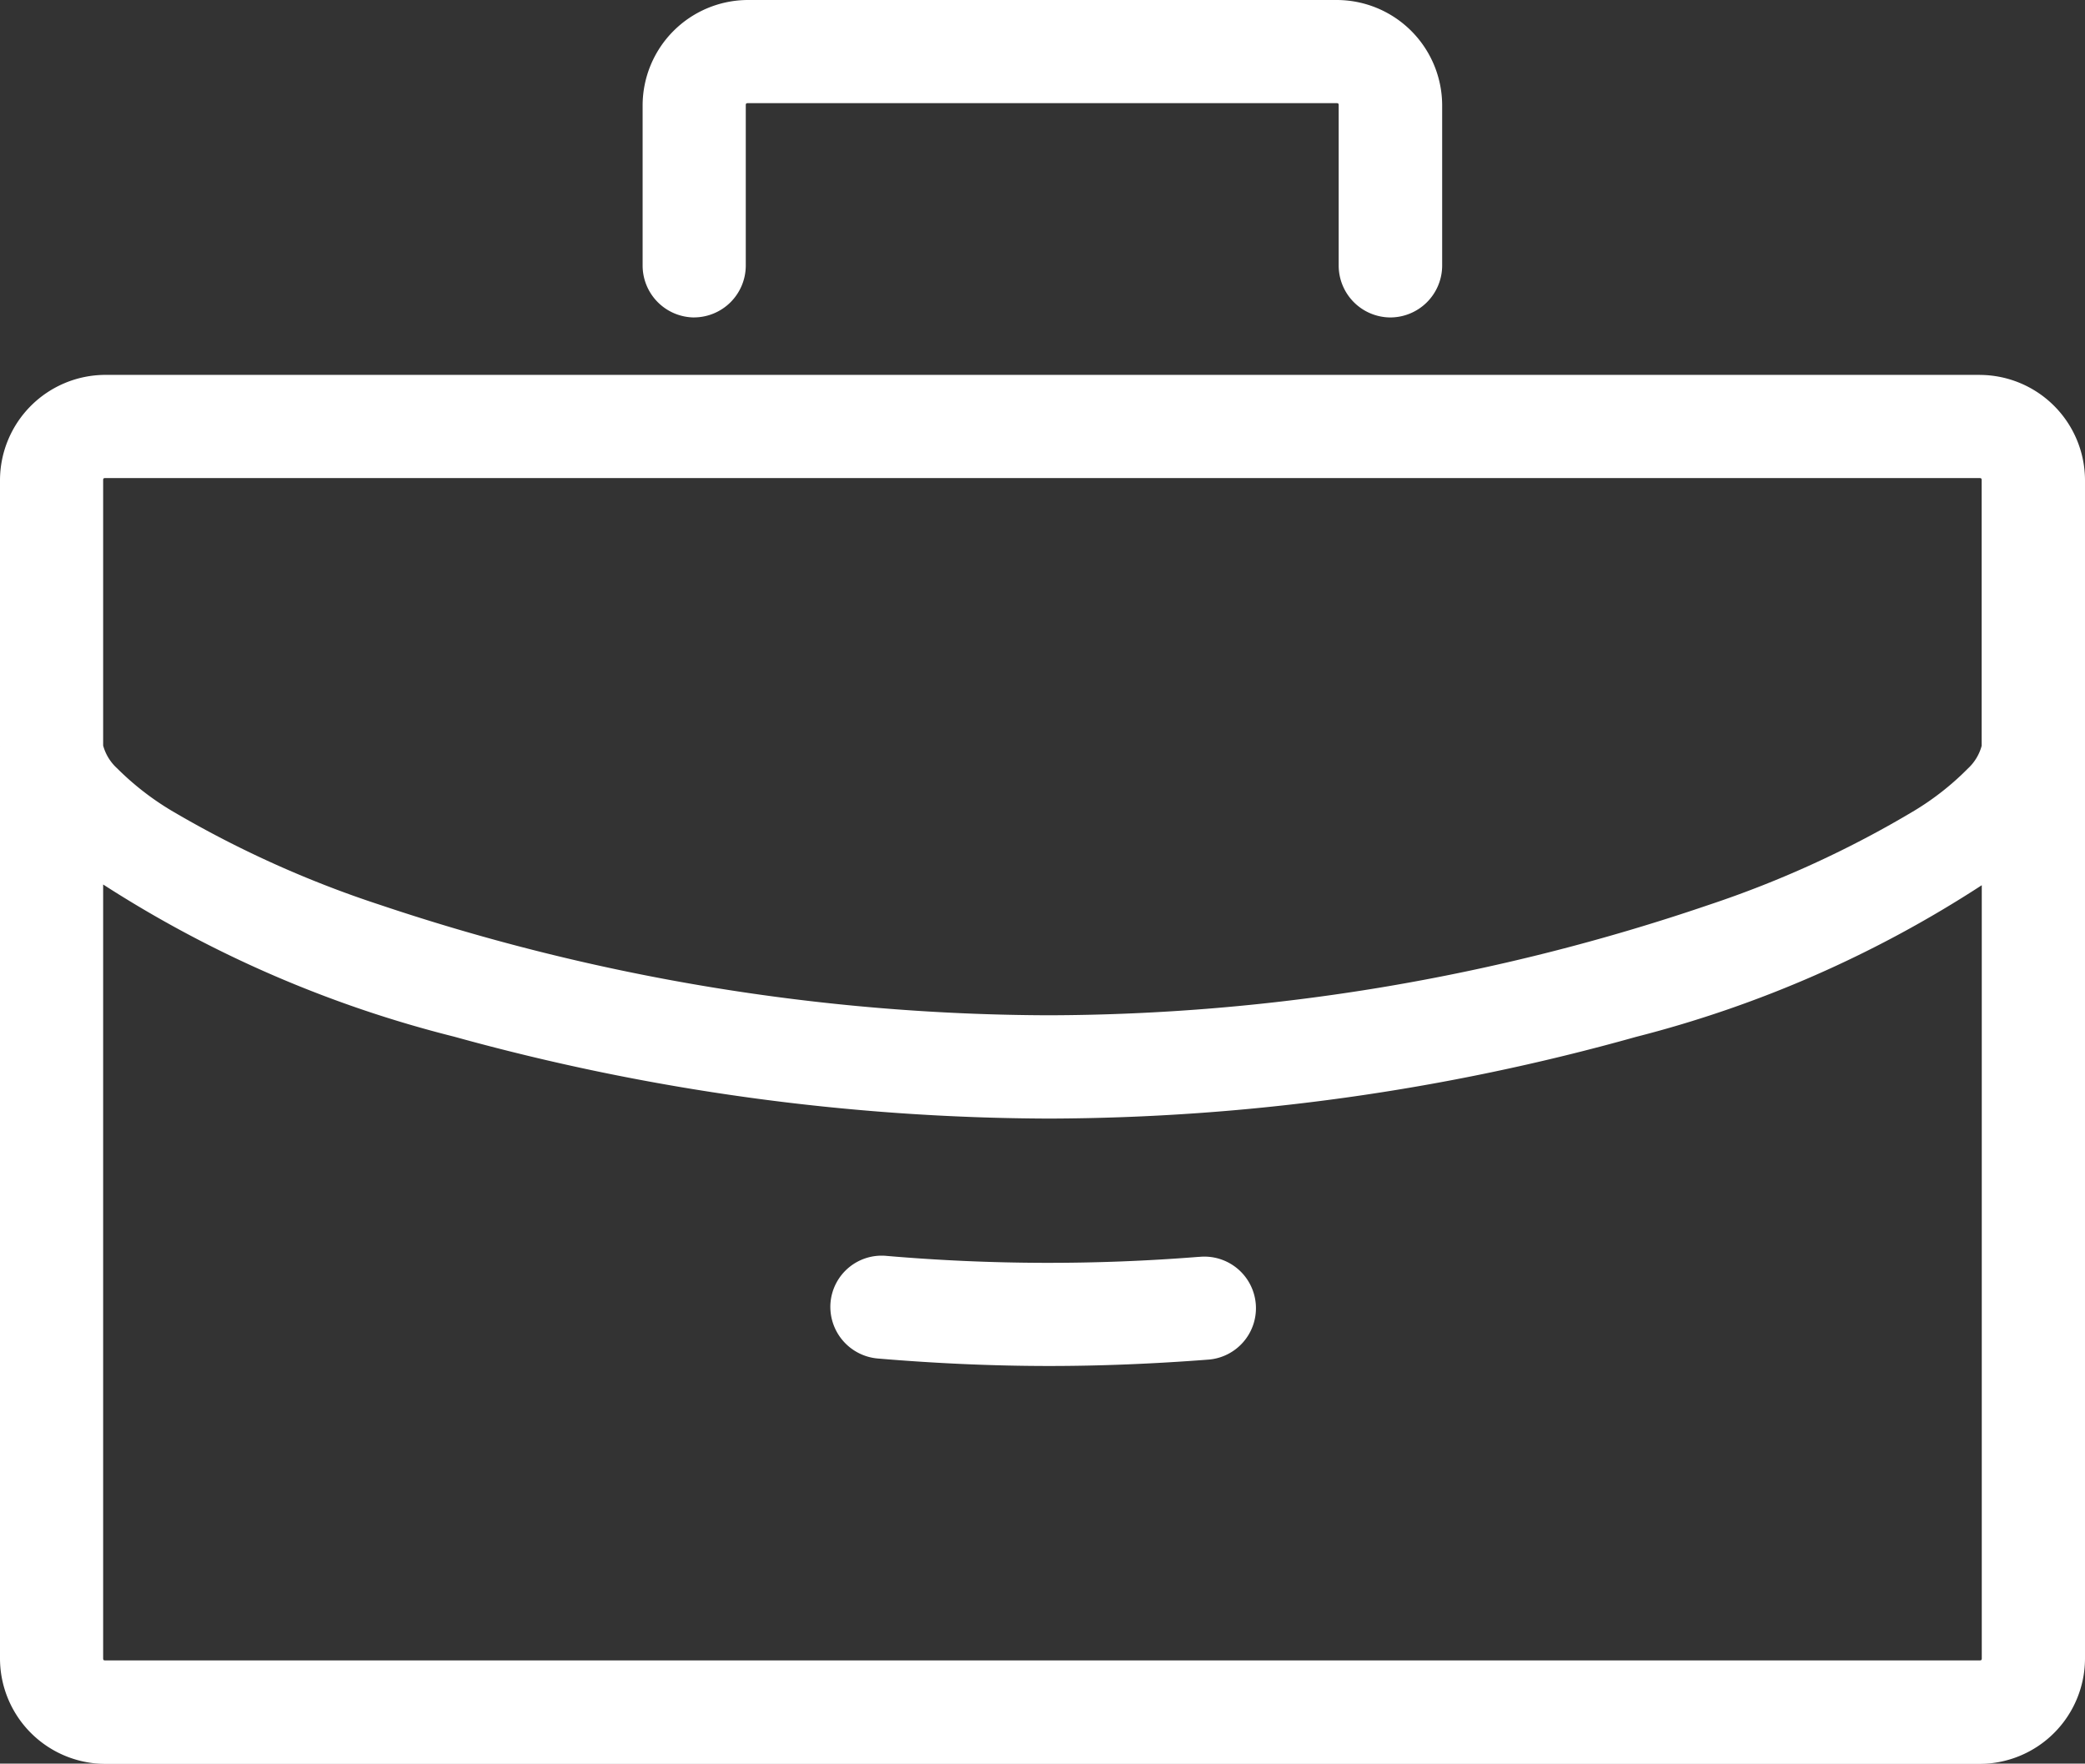 <svg xmlns="http://www.w3.org/2000/svg" xmlns:xlink="http://www.w3.org/1999/xlink" width="58.051" height="49.101" viewBox="0 0 58.051 49.101"><rect x="0" y="0" width="58.051" height="49.101" fill="#333333" stroke="none"/>  <defs>    <clipPath id="clip-path">      <rect id="Rectangle_2687" data-name="Rectangle 2687" width="58.051" height="49.101" fill="#fff" />    </clipPath>  </defs>  <g id="cta3-job_opportunities" transform="translate(4.614 -21.651)">    <g id="Group_12441" data-name="Group 12441" transform="translate(-4.614 21.651)" clip-path="url(#clip-path)">      <path id="Path_3235" data-name="Path 3235" d="M55.124,105.93H2.927A2.939,2.939,0,0,0,0,108.857v7.4a.152.152,0,0,1,0,.017v25.4a2.939,2.939,0,0,0,2.927,2.927H55.124a2.939,2.939,0,0,0,2.927-2.927V108.858a2.939,2.939,0,0,0-2.927-2.927M2.872,108.857c0-.04.015-.054.054-.054H55.12c.04,0,.054.015.054.054v7.4a1.333,1.333,0,0,1-.384.633,7.657,7.657,0,0,1-1.482,1.168,28.935,28.935,0,0,1-5.729,2.627,57.376,57.376,0,0,1-18.368,3.074,58.942,58.942,0,0,1-18.63-3.074,29.538,29.538,0,0,1-5.813-2.627,7.8,7.8,0,0,1-1.505-1.172,1.331,1.331,0,0,1-.391-.636Zm52.305,32.809c0,.04-.015.054-.054.054H2.926c-.04,0-.054-.015-.054-.054V120.118a32.729,32.729,0,0,0,9.77,4.236,62.664,62.664,0,0,0,16.57,2.281,61.047,61.047,0,0,0,16.337-2.274,32.233,32.233,0,0,0,9.628-4.223Z" transform="translate(0 -95.493)" fill="#fff" />      <path id="Path_3236" data-name="Path 3236" d="M183.025,8.837A1.446,1.446,0,0,0,184.462,7.4V2.926c0-.04.015-.054.054-.054h16.4c.04,0,.054.015.054.054V7.4a1.446,1.446,0,0,0,1.435,1.438h0A1.447,1.447,0,0,0,203.851,7.4V2.926A2.939,2.939,0,0,0,200.923,0H184.517a2.939,2.939,0,0,0-2.927,2.926V7.4a1.446,1.446,0,0,0,1.435,1.438" transform="translate(-163.698 0)" fill="#fff" />      <path id="Path_3237" data-name="Path 3237" d="M244.848,354.82a52.637,52.637,0,0,1-8.692-.027h0a1.429,1.429,0,0,0-1.56,1.307,1.444,1.444,0,0,0,1.307,1.549c1.624.138,3.232.209,4.782.209,1.425,0,2.9-.06,4.4-.175a1.436,1.436,0,1,0-.229-2.862" transform="translate(-211.473 -319.828)" fill="#fff" />    </g>  </g></svg>